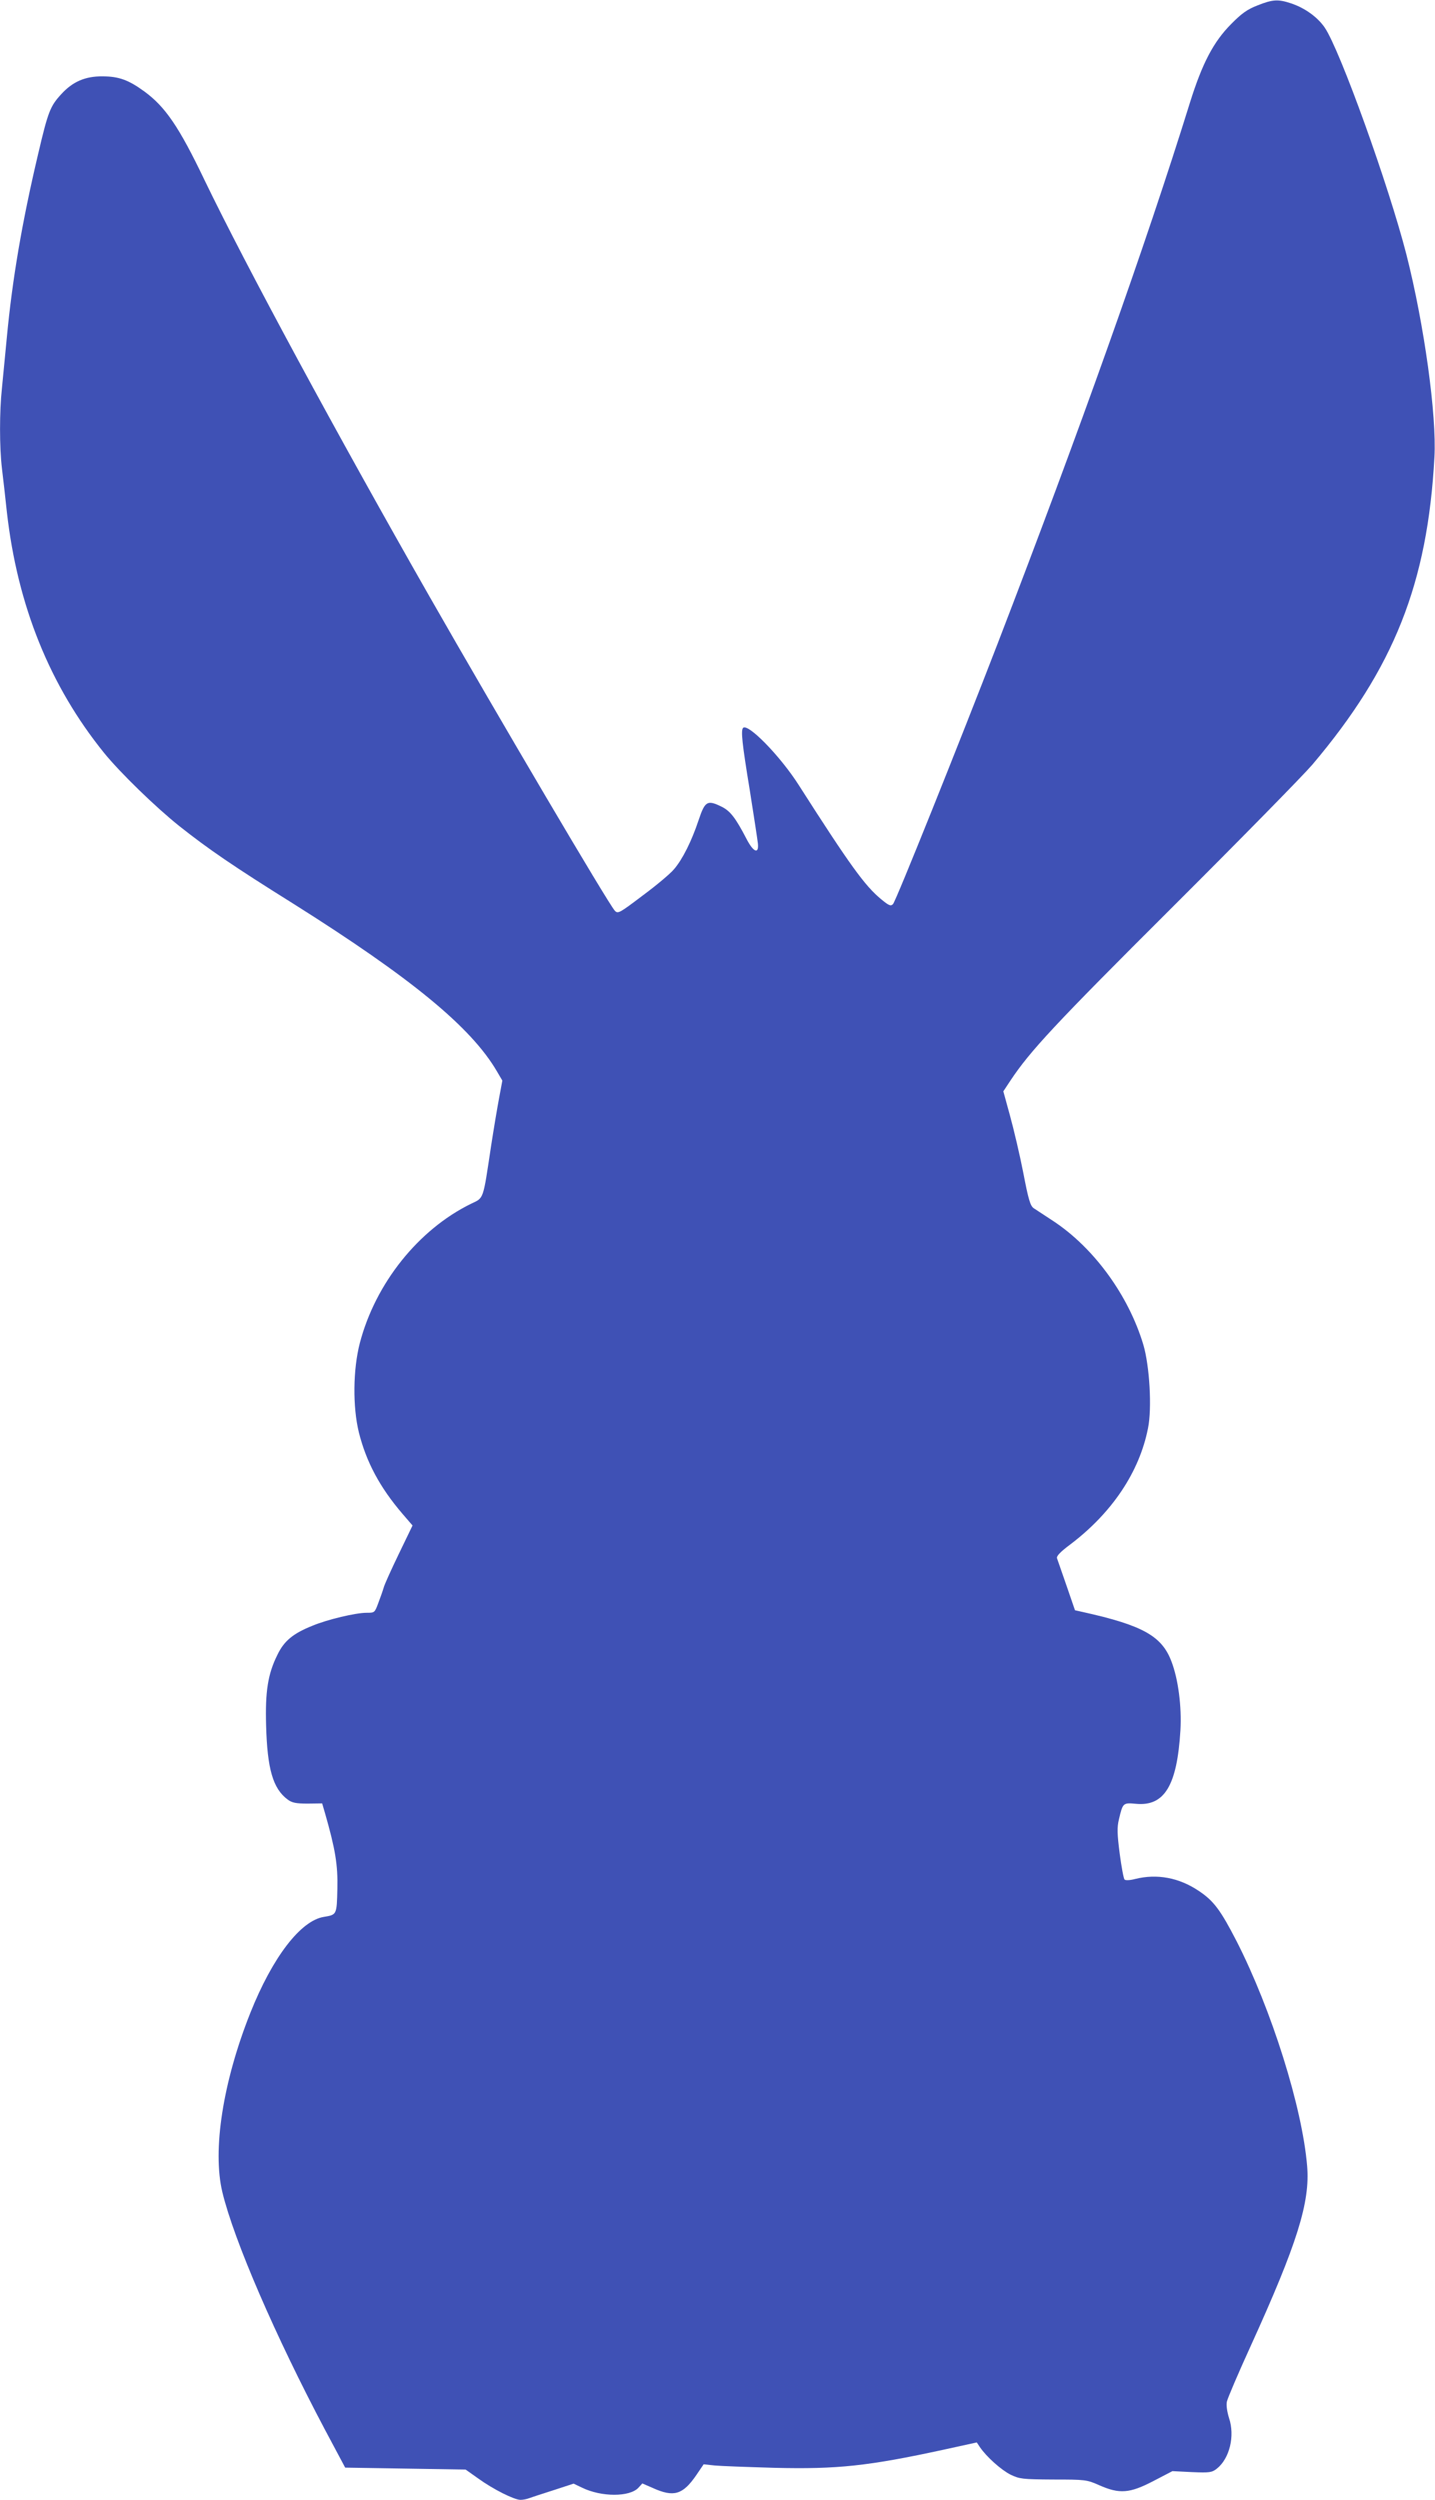 <?xml version="1.0" standalone="no"?>
<!DOCTYPE svg PUBLIC "-//W3C//DTD SVG 20010904//EN"
 "http://www.w3.org/TR/2001/REC-SVG-20010904/DTD/svg10.dtd">
<svg version="1.0" xmlns="http://www.w3.org/2000/svg"
 width="735pt" height="1280pt" viewBox="0 0 735 1280"
 preserveAspectRatio="xMidYMid meet">
<g transform="translate(0,1280) scale(0.1,-0.1)"
fill="#3f51b5" stroke="none">
<path d="M6440 12772 c-51 -20 -80 -40 -135 -96 -90 -91 -147 -200 -210 -401
-226 -728 -566 -1682 -985 -2770 -192 -498 -521 -1319 -536 -1334 -11 -12 -20
-9 -60 24 -84 69 -160 174 -424 587 -94 147 -259 316 -284 291 -12 -13 -5 -80
34 -317 21 -132 40 -257 42 -276 5 -54 -22 -44 -56 20 -59 114 -86 148 -131
170 -72 35 -84 28 -116 -67 -36 -109 -83 -203 -127 -254 -19 -23 -92 -84 -161
-135 -119 -90 -126 -94 -142 -77 -32 34 -598 994 -951 1612 -473 829 -938
1689 -1149 2126 -132 276 -202 378 -310 457 -81 59 -131 77 -214 77 -88 1
-153 -27 -212 -92 -56 -61 -67 -89 -118 -307 -82 -347 -132 -640 -160 -938 -9
-92 -20 -208 -25 -259 -13 -119 -13 -303 0 -412 6 -47 17 -147 25 -221 54
-480 220 -891 498 -1235 82 -101 264 -278 387 -376 148 -117 273 -203 582
-396 605 -381 912 -633 1044 -860 l27 -46 -16 -86 c-9 -47 -28 -160 -42 -251
-42 -279 -36 -262 -103 -294 -269 -132 -489 -407 -569 -713 -35 -135 -37 -326
-5 -457 38 -152 108 -283 225 -419 l50 -58 -71 -147 c-39 -81 -74 -158 -77
-172 -4 -14 -16 -48 -27 -77 -19 -51 -19 -51 -61 -51 -55 0 -199 -34 -276 -66
-100 -40 -146 -78 -180 -149 -49 -98 -63 -188 -58 -362 6 -223 35 -323 110
-379 23 -17 43 -21 103 -21 l74 1 15 -51 c52 -182 66 -263 63 -386 -3 -134 -3
-133 -69 -144 -119 -19 -263 -206 -377 -492 -140 -352 -195 -702 -143 -918 60
-248 272 -737 525 -1215 l104 -195 309 -5 308 -5 65 -46 c76 -55 184 -109 216
-109 13 0 33 4 46 9 13 5 69 23 125 41 l101 33 44 -21 c99 -48 243 -48 288 0
l20 22 53 -23 c108 -49 154 -35 223 65 l38 56 56 -6 c30 -3 168 -8 306 -12
322 -8 481 9 868 93 l169 37 16 -24 c33 -49 109 -117 157 -141 46 -22 60 -24
219 -25 164 0 172 -1 235 -29 104 -46 156 -42 277 21 l98 51 100 -5 c92 -4
102 -2 128 18 65 52 93 167 62 259 -10 33 -15 65 -11 84 4 18 59 147 123 287
238 523 304 735 288 920 -25 300 -182 799 -361 1150 -82 159 -117 207 -194
258 -101 68 -214 89 -326 61 -26 -7 -49 -8 -54 -3 -5 5 -16 65 -25 133 -13
101 -14 134 -4 175 20 85 21 86 87 80 146 -14 211 93 228 376 7 122 -11 262
-46 353 -49 130 -147 185 -454 253 l-40 9 -43 125 c-24 69 -46 132 -49 141 -4
11 17 33 68 71 214 162 354 371 398 595 21 103 8 320 -24 428 -76 253 -254
497 -463 634 -43 28 -87 57 -99 65 -17 12 -27 46 -53 182 -18 92 -49 223 -68
292 l-34 124 35 53 c102 154 229 290 831 890 348 347 670 675 717 730 418 494
590 928 625 1574 12 214 -52 677 -143 1036 -90 352 -340 1048 -419 1164 -37
54 -103 101 -173 124 -66 22 -94 20 -172 -11z"/>
</g>
</svg>
